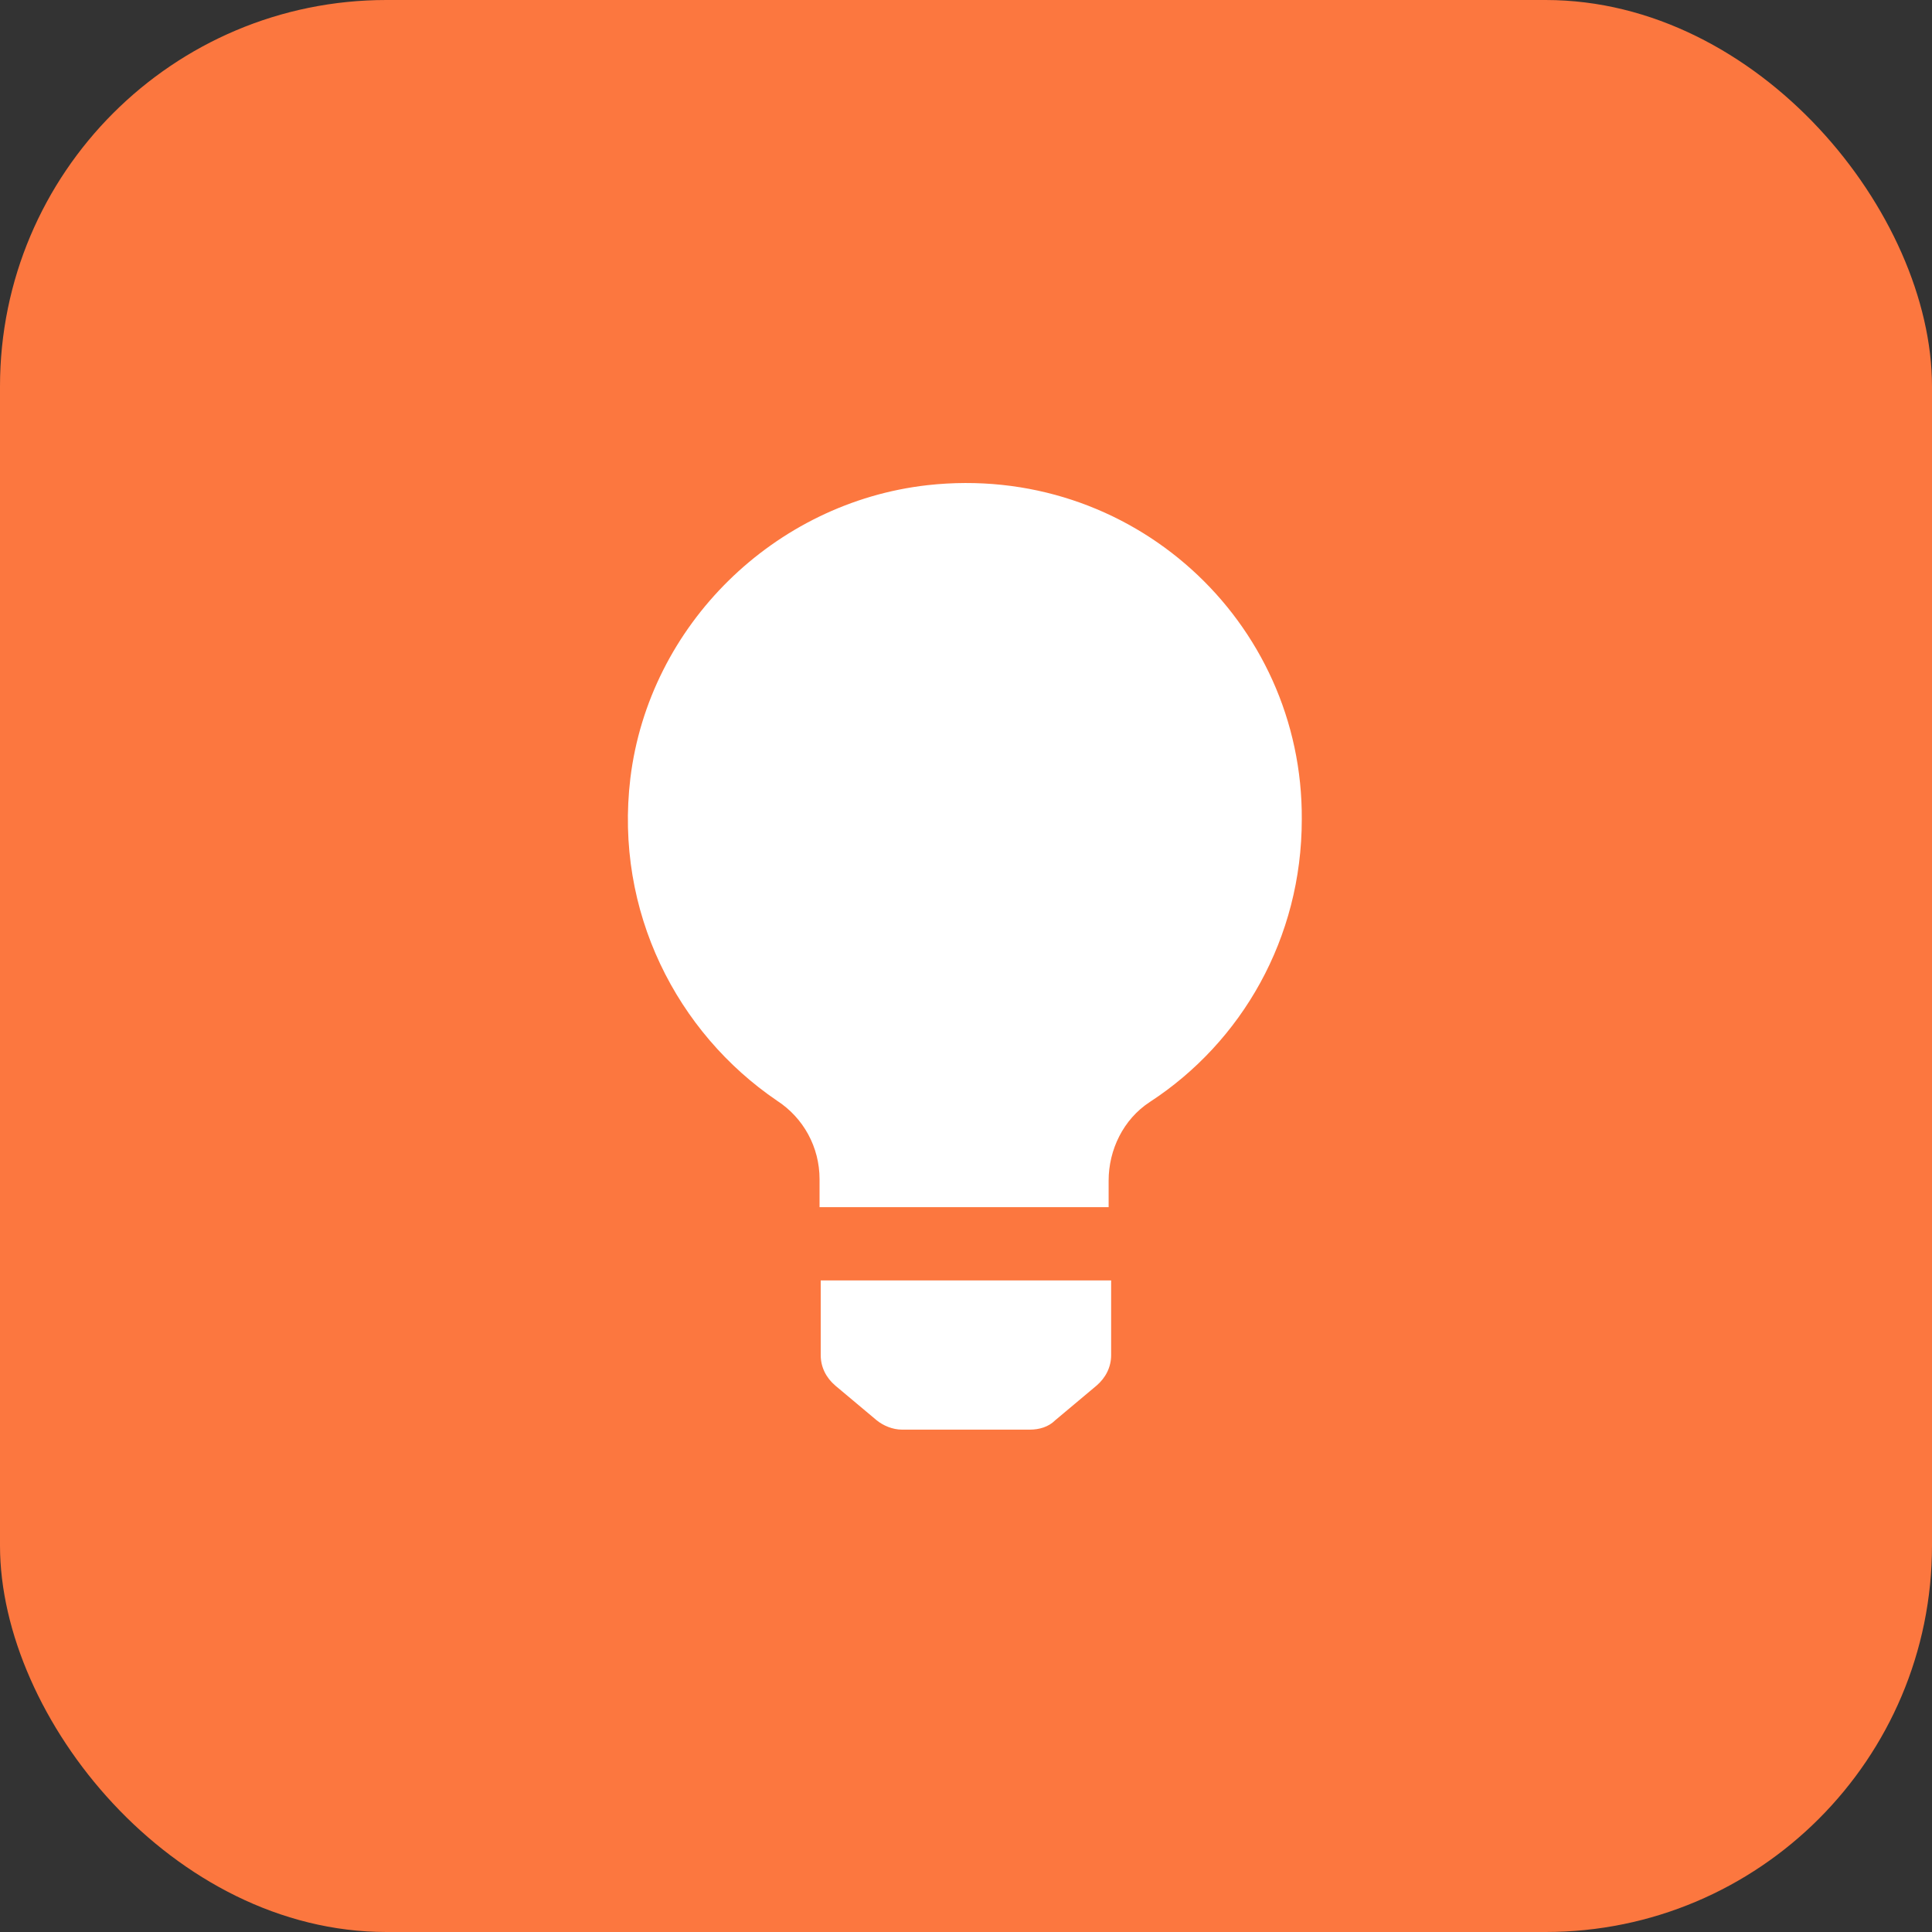 <?xml version="1.0" encoding="UTF-8"?> <svg xmlns="http://www.w3.org/2000/svg" width="40" height="40" viewBox="0 0 40 40" fill="none"><rect x="0" y="0" width="40" height="40" fill="#333333" stroke="none"/> <rect width="40" height="40" rx="8" fill="#FC773F"></rect> <path d="M19.202 10.045C16.03 10.403 13.438 12.941 13.051 16.112C12.72 18.87 14.017 21.38 16.085 22.787C16.637 23.145 16.968 23.752 16.968 24.414V24.993H22.953V24.442C22.953 23.807 23.256 23.173 23.808 22.814C25.711 21.573 26.952 19.422 26.952 16.967C26.98 12.858 23.422 9.576 19.202 10.045Z" fill="white"></path> <path d="M16.992 28.055C16.992 28.303 17.102 28.524 17.296 28.689L18.151 29.406C18.288 29.517 18.482 29.599 18.675 29.599H21.322C21.515 29.599 21.708 29.544 21.846 29.406L22.701 28.689C22.894 28.524 23.005 28.303 23.005 28.055V26.51H16.992V28.055Z" fill="white"></path> </svg> 